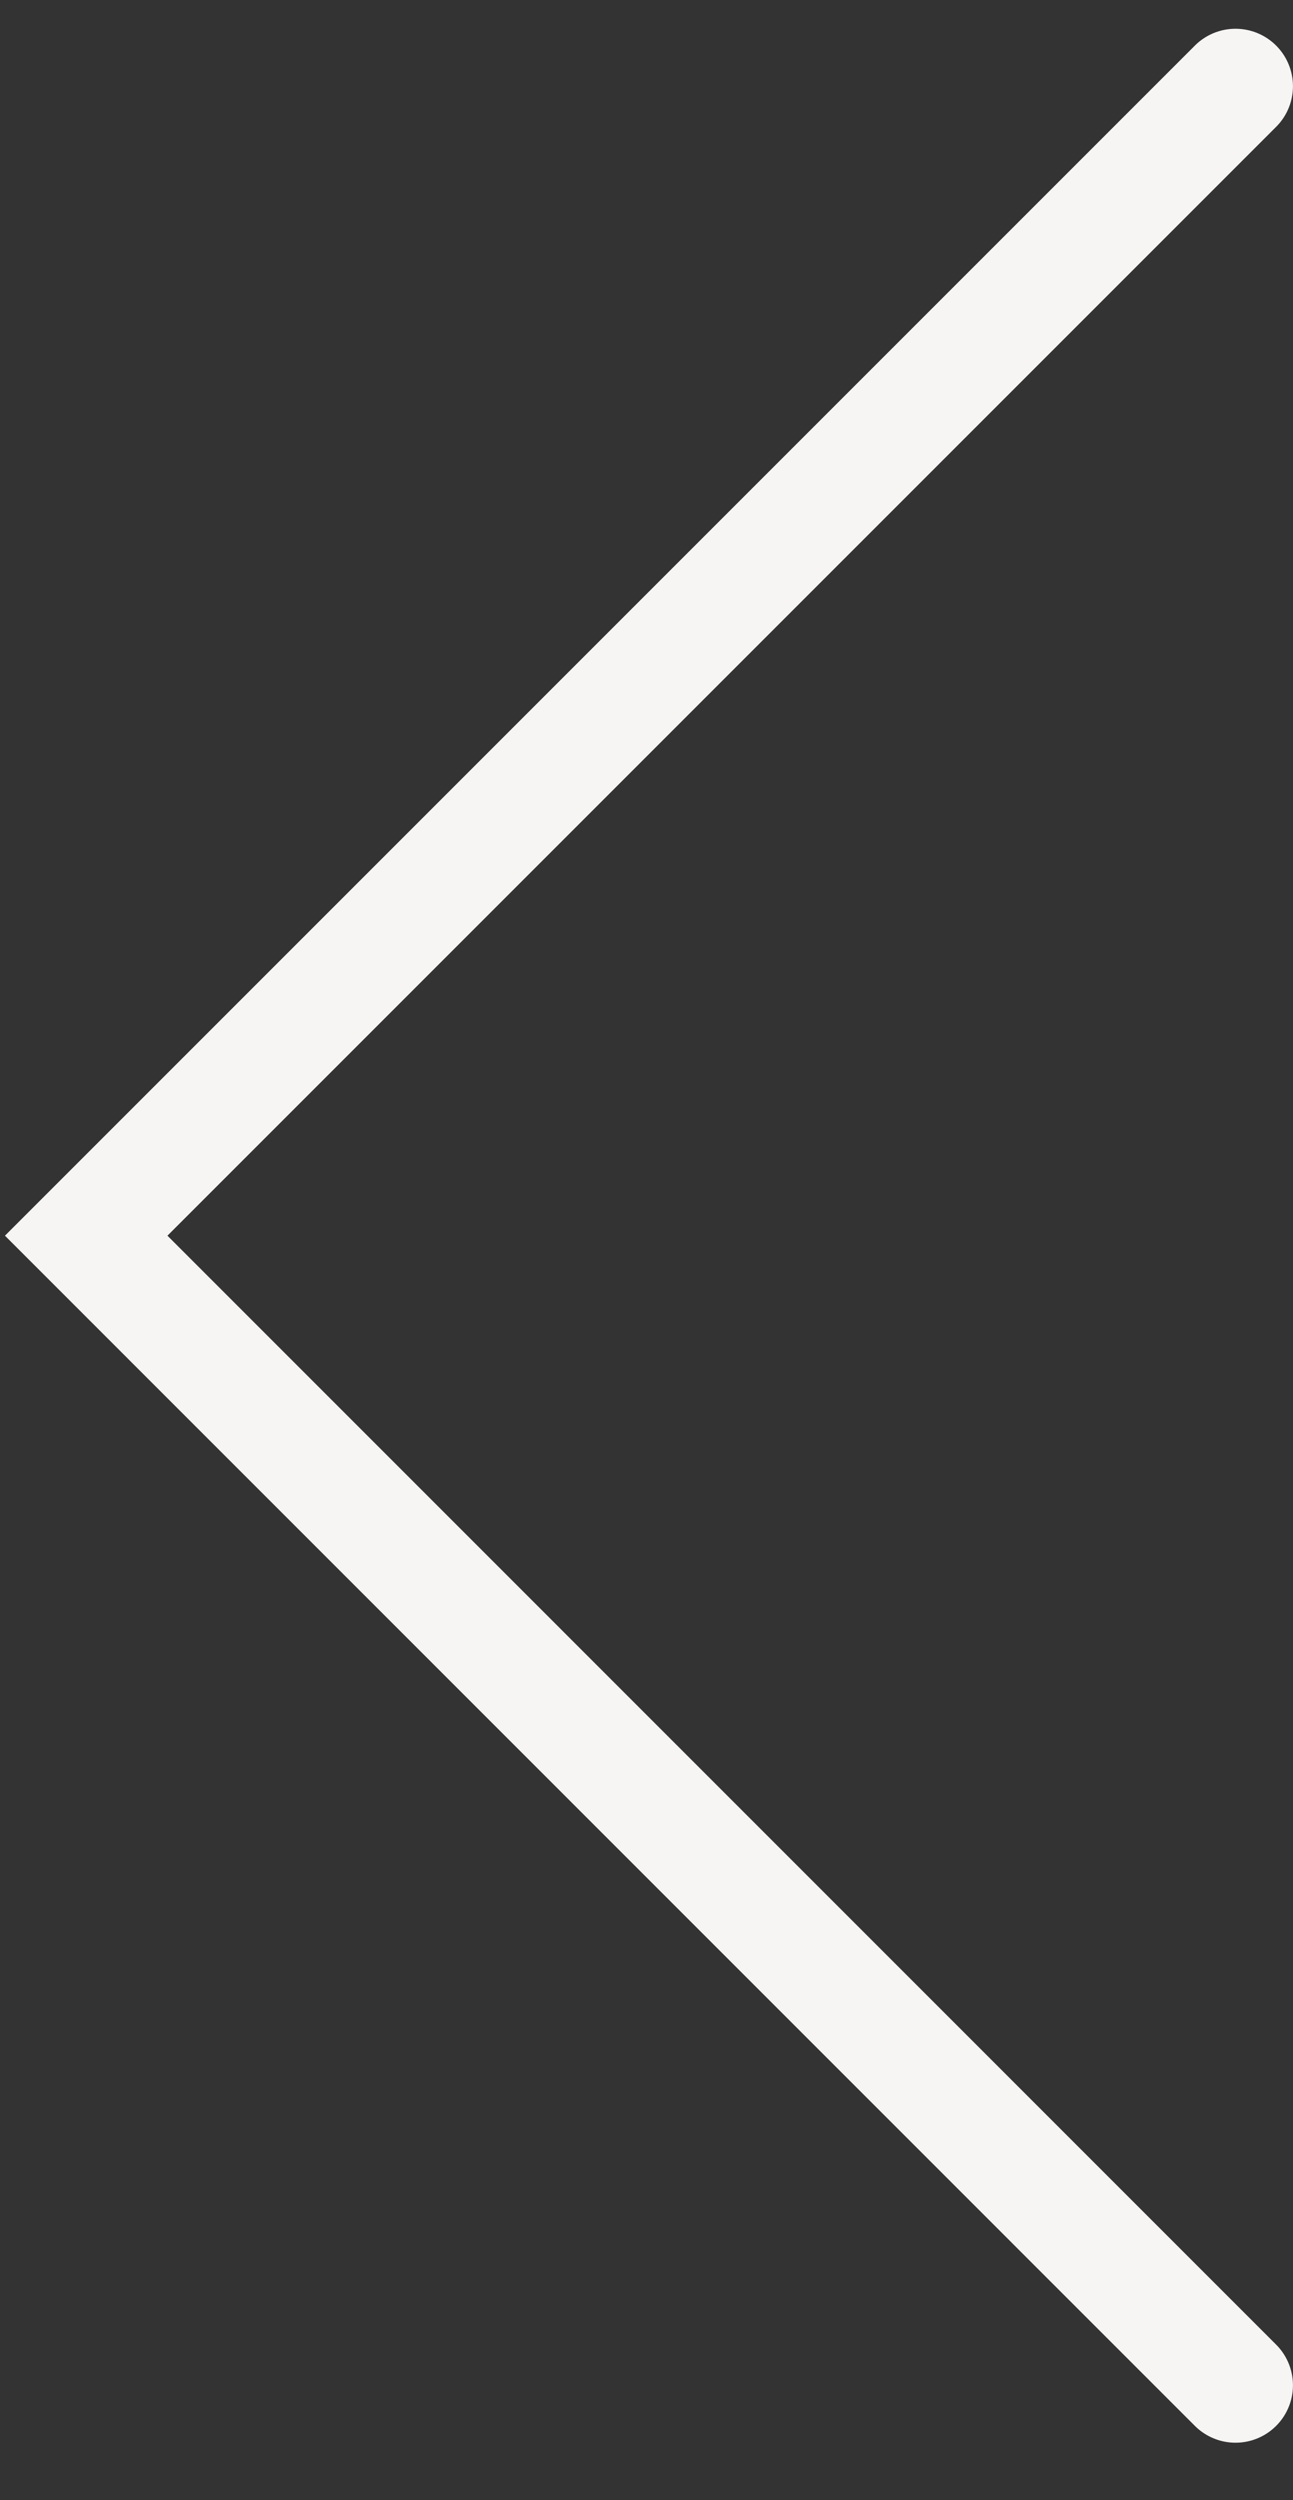 <?xml version="1.0" encoding="utf-8"?>
<svg xmlns="http://www.w3.org/2000/svg" fill="none" height="100%" overflow="visible" preserveAspectRatio="none" style="display: block;" viewBox="0 0 15 29" width="100%">
<rect x="0" y="0" width="15" height="29" fill="#333333" stroke="none"/>
<path d="M14.333 1L1 14.333L14.333 27.667" id="Vector 10" stroke="#F6F5F4" stroke-linecap="round" stroke-width="1.333"/>
</svg>